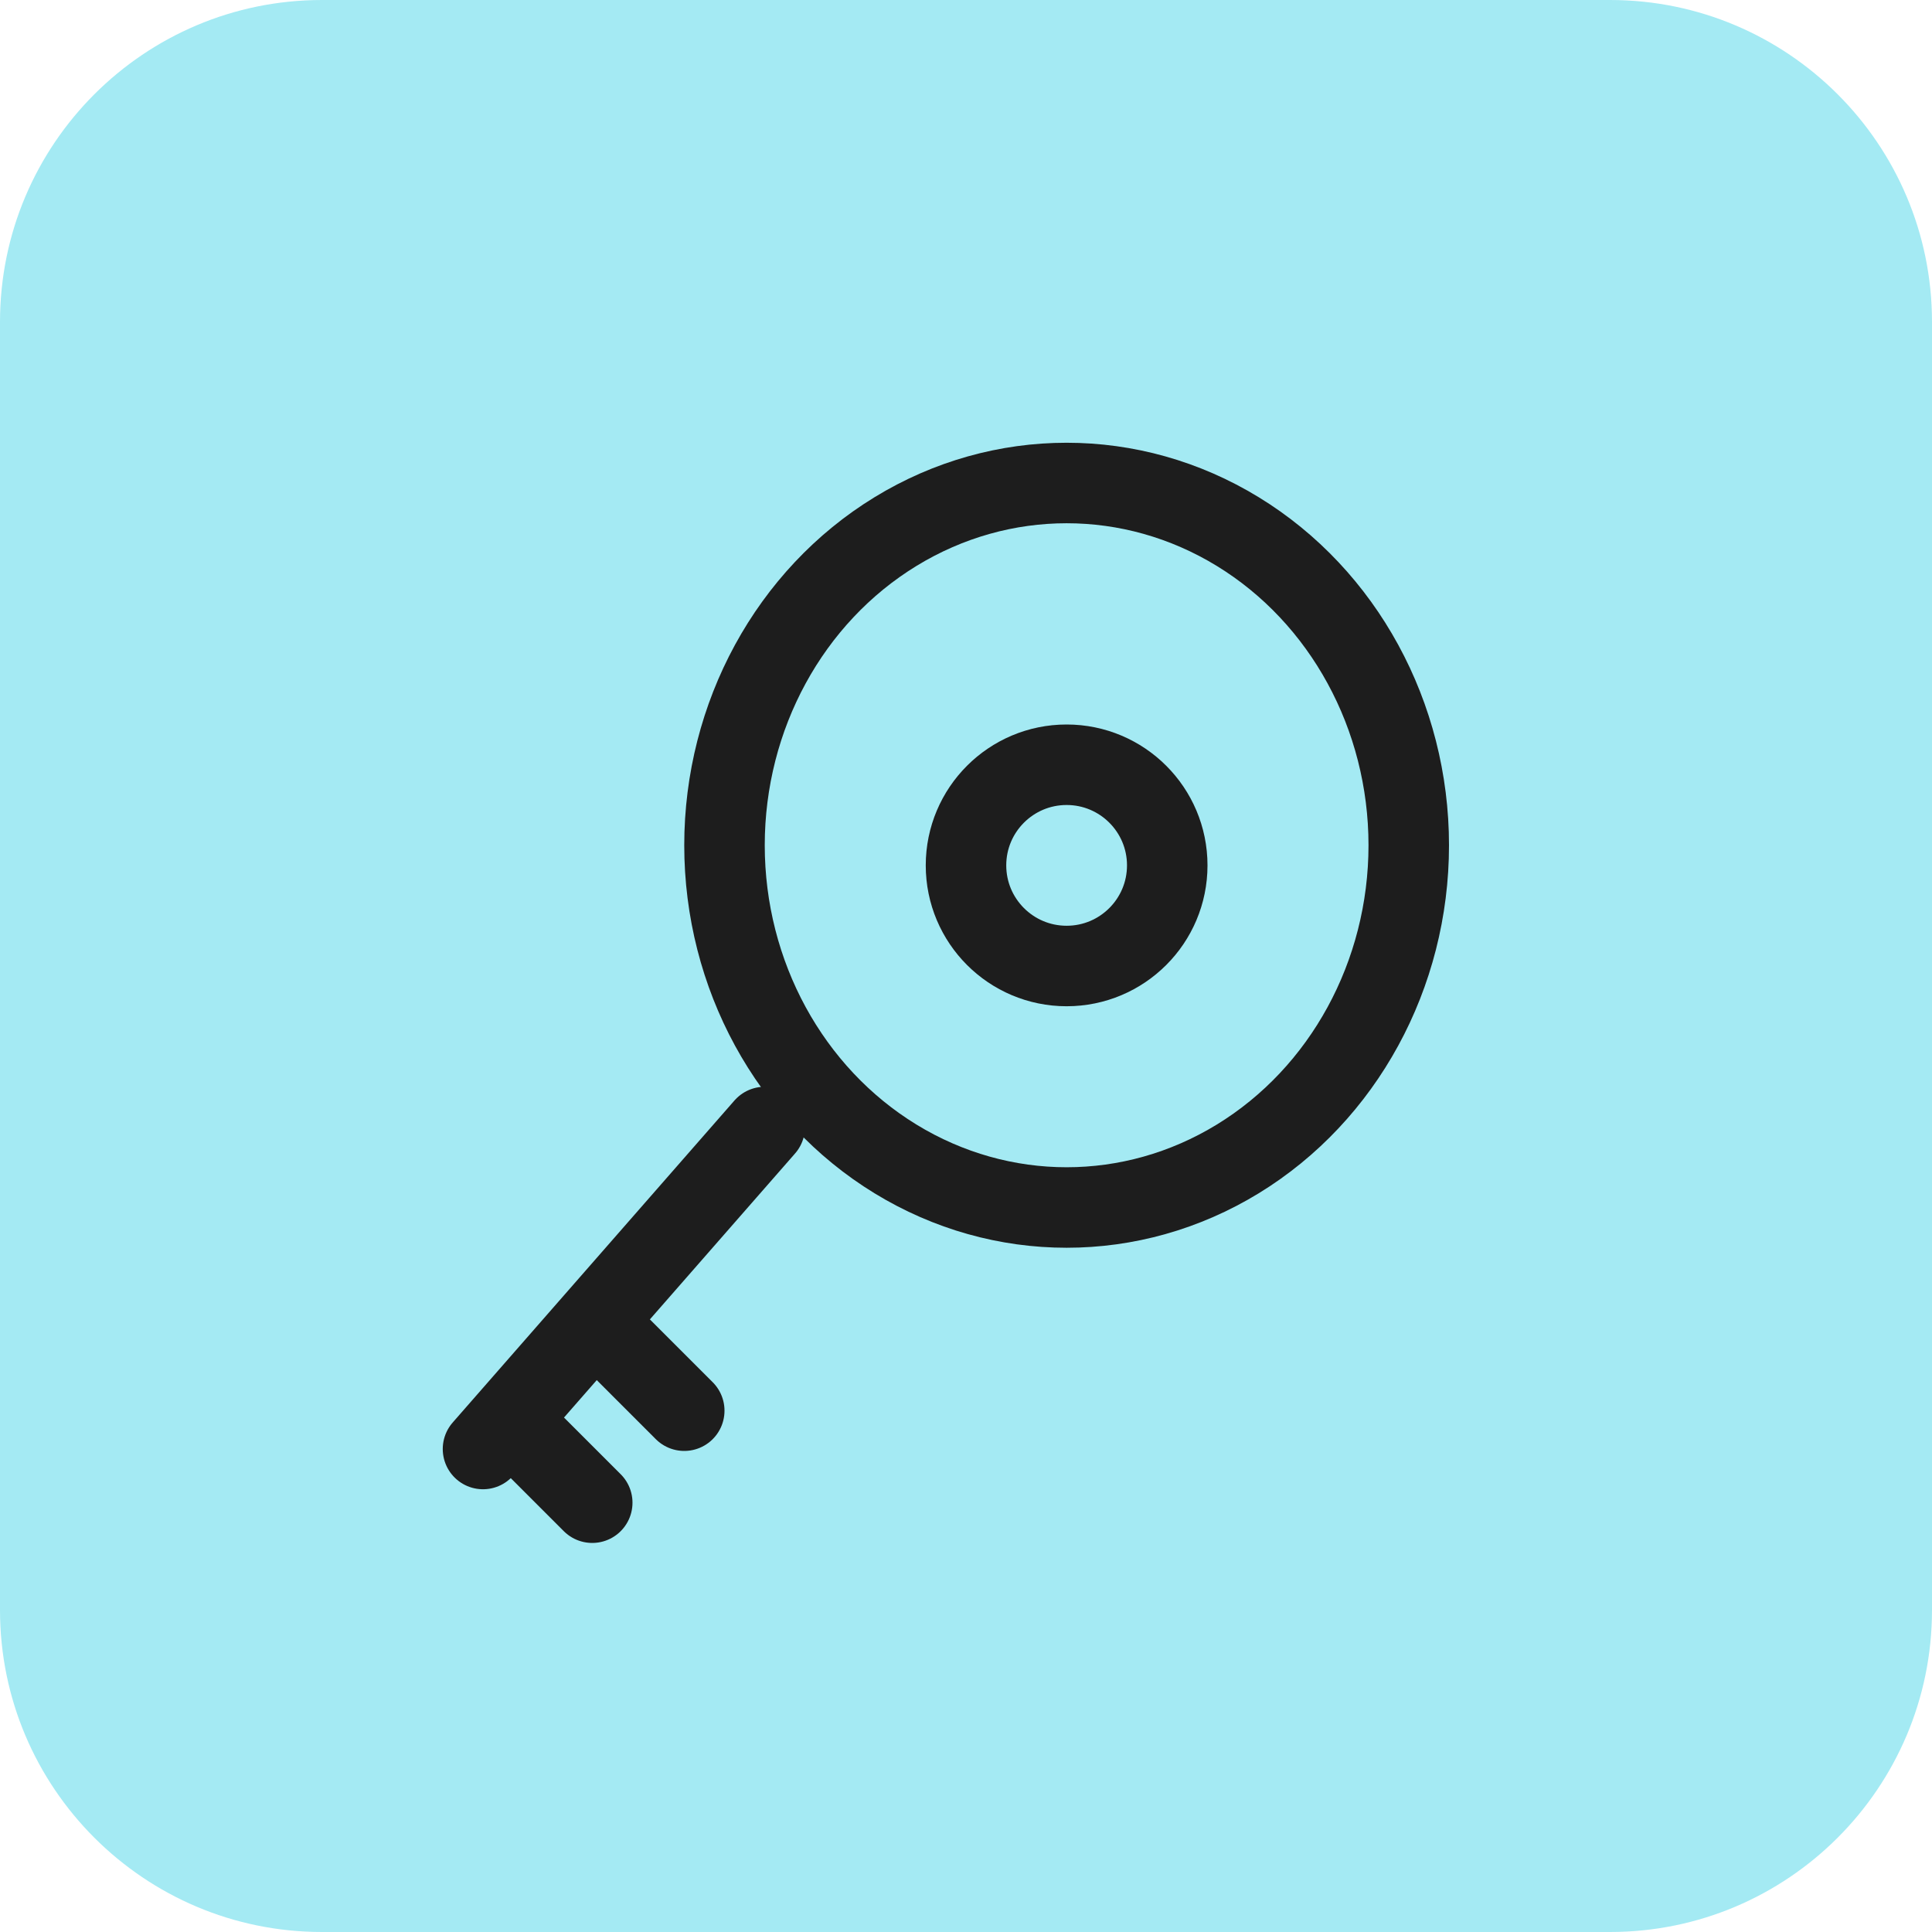 <svg width="24" height="24" viewBox="0 0 24 24" fill="none" xmlns="http://www.w3.org/2000/svg">
<path d="M0 4C0 1.791 1.791 0 4 0H20C22.209 0 24 1.791 24 4V20C24 22.209 22.209 24 20 24H4C1.791 24 0 22.209 0 20V4Z" fill="#A4EAF3"/>
<ellipse cx="13.25" cy="10.5" rx="4.25" ry="4.5" stroke="#1D1D1D"/>
<circle cx="13.25" cy="10.75" r="1.25" stroke="#1D1D1D"/>
<path d="M6 18L9.5 14" stroke="#1D1D1D" stroke-linecap="round"/>
<path d="M7.357 18.667L6.5 17.81M7.643 16.667L8.5 17.524" stroke="#1D1D1D" stroke-linecap="round"/>
</svg>
